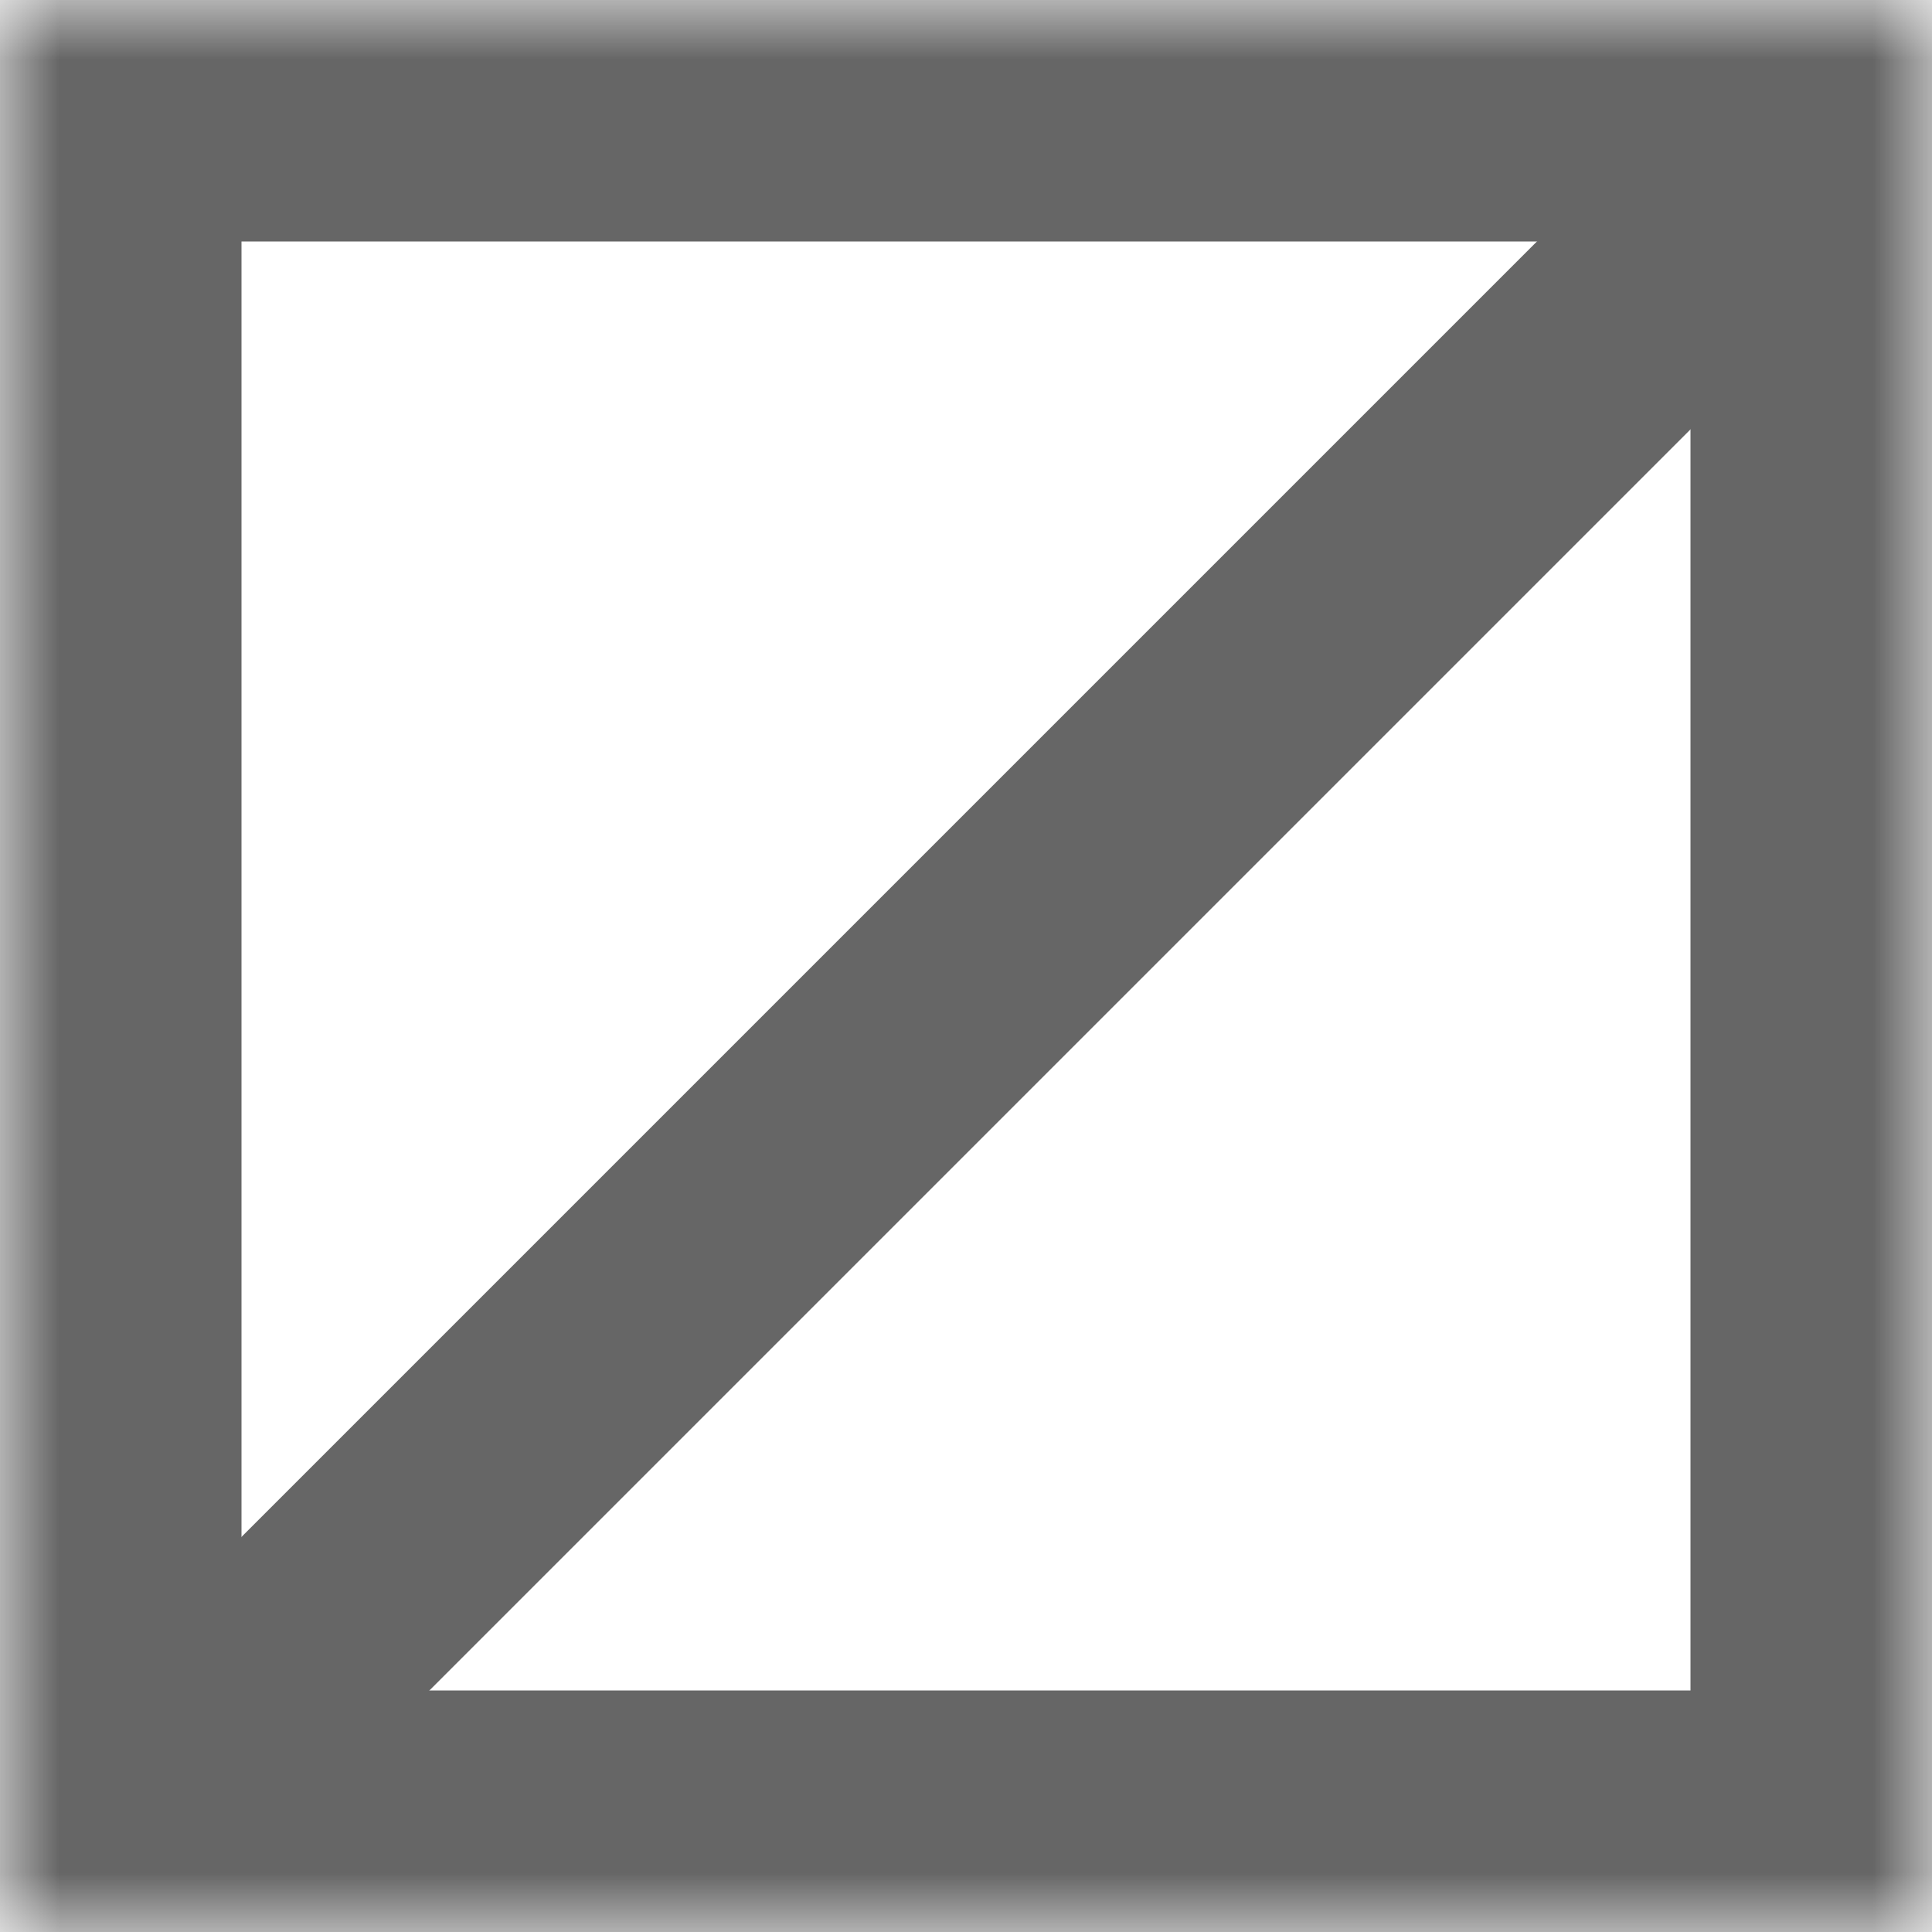 <svg width="16" height="16" xmlns="http://www.w3.org/2000/svg" xmlns:xlink="http://www.w3.org/1999/xlink"><defs><path id="a" d="M0 0h16v16H0z"/><mask id="b" maskContentUnits="userSpaceOnUse" maskUnits="objectBoundingBox" x="0" y="0" width="16" height="16" fill="#fff"><use xlink:href="#a"/></mask></defs><g fill="none" fill-rule="evenodd"><use stroke="#666" mask="url(#b)" stroke-width="4" xlink:href="#a"/><path fill="#666" d="M1 13.728L13.728 1l1.414 1.414L2.414 15.142z"/></g></svg>